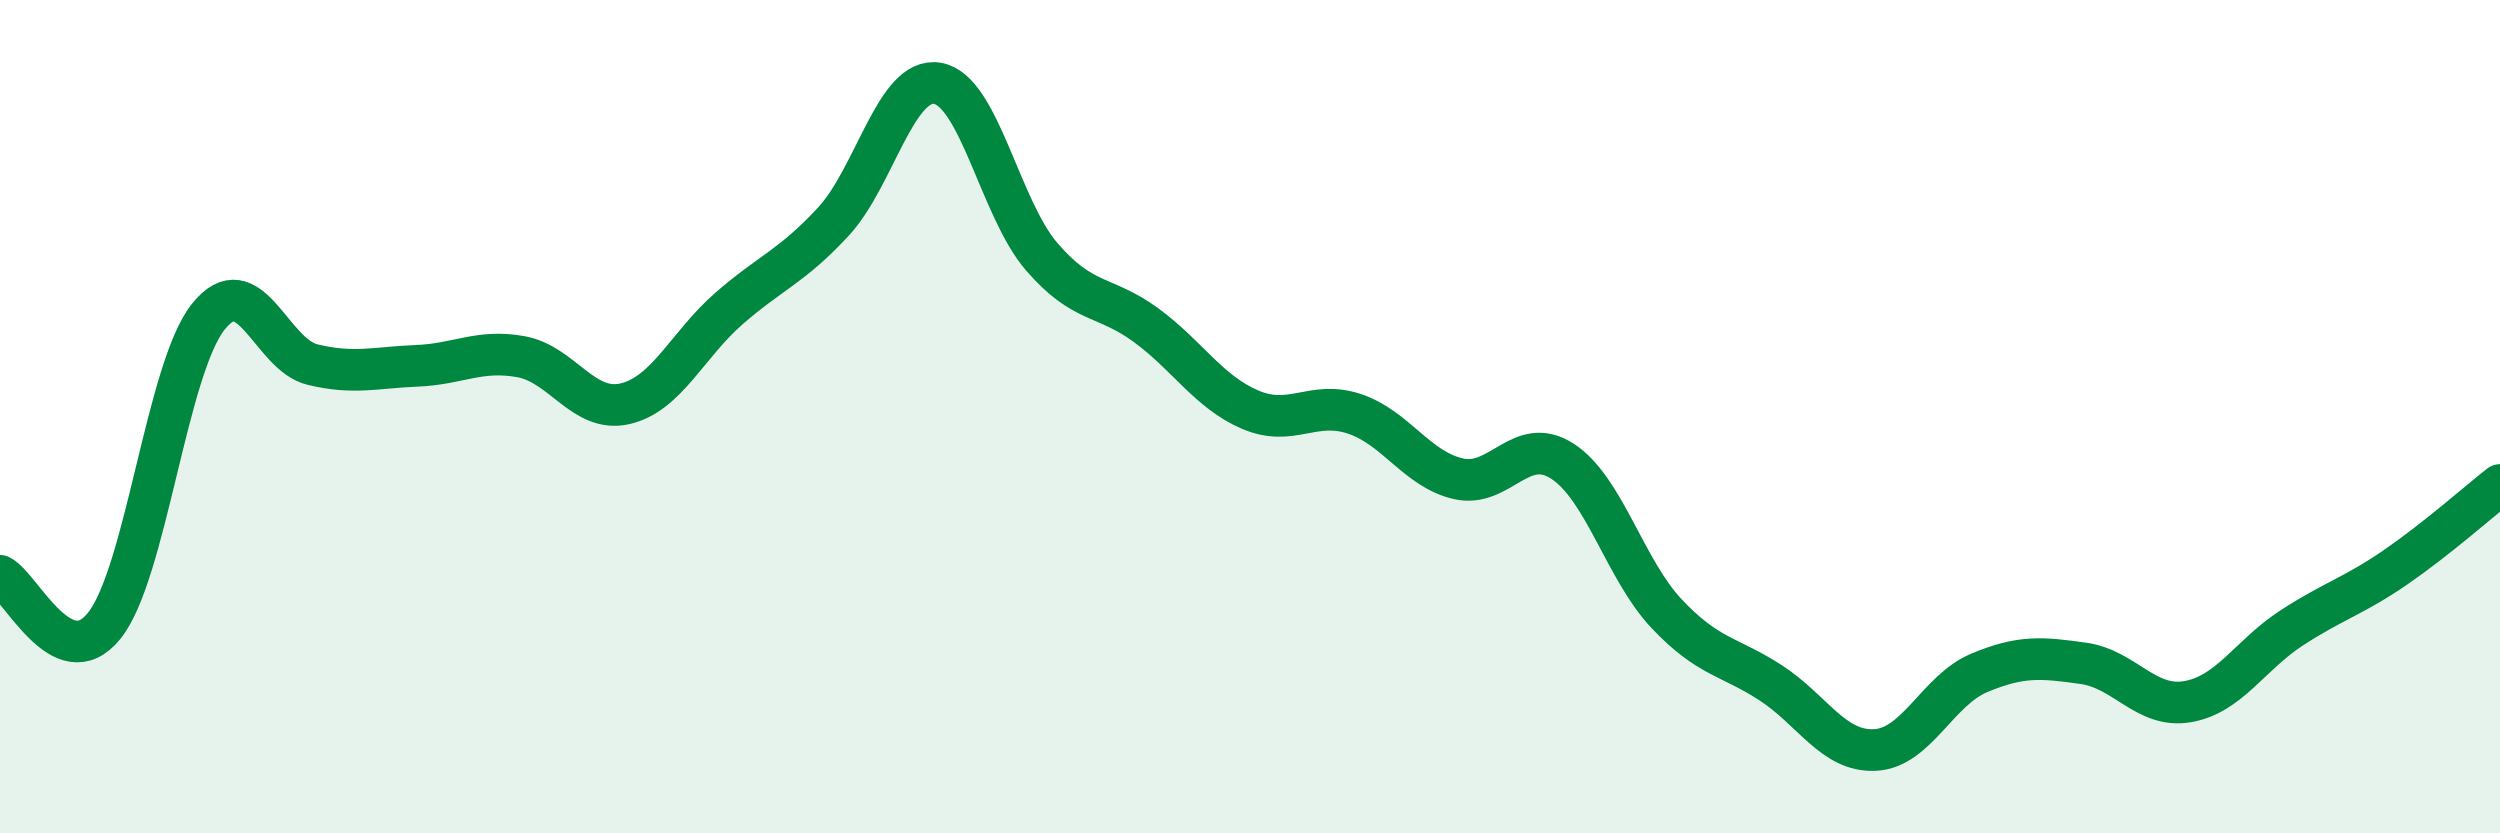 
    <svg width="60" height="20" viewBox="0 0 60 20" xmlns="http://www.w3.org/2000/svg">
      <path
        d="M 0,13.82 C 0.5,14.06 1.5,16.26 2.5,15.02 C 3.5,13.78 4,8.85 5,7.6 C 6,6.35 6.5,8.51 7.5,8.75 C 8.5,8.99 9,8.82 10,8.78 C 11,8.74 11.5,8.38 12.5,8.56 C 13.5,8.74 14,9.92 15,9.69 C 16,9.46 16.5,8.27 17.5,7.4 C 18.5,6.53 19,6.4 20,5.32 C 21,4.24 21.5,1.83 22.5,2 C 23.5,2.17 24,5 25,6.16 C 26,7.32 26.5,7.07 27.5,7.8 C 28.5,8.53 29,9.4 30,9.83 C 31,10.26 31.5,9.6 32.5,9.93 C 33.5,10.26 34,11.26 35,11.49 C 36,11.72 36.5,10.42 37.5,11.07 C 38.5,11.72 39,13.67 40,14.73 C 41,15.79 41.5,15.74 42.5,16.39 C 43.5,17.04 44,18.05 45,18 C 46,17.95 46.5,16.57 47.5,16.15 C 48.5,15.73 49,15.78 50,15.92 C 51,16.06 51.5,17.01 52.5,16.84 C 53.5,16.67 54,15.72 55,15.07 C 56,14.42 56.5,14.3 57.5,13.61 C 58.5,12.92 59.5,12.03 60,11.64L60 20L0 20Z"
        fill="#008740"
        opacity="0.1"
        stroke-linecap="round"
        stroke-linejoin="round"
      />
      <path
        d="M 0,13.82 C 0.5,14.06 1.5,16.26 2.5,15.02 C 3.5,13.78 4,8.85 5,7.6 C 6,6.35 6.5,8.51 7.5,8.75 C 8.5,8.99 9,8.82 10,8.78 C 11,8.74 11.5,8.38 12.5,8.56 C 13.5,8.74 14,9.92 15,9.69 C 16,9.46 16.5,8.27 17.5,7.4 C 18.5,6.53 19,6.4 20,5.32 C 21,4.24 21.5,1.83 22.5,2 C 23.5,2.17 24,5 25,6.16 C 26,7.32 26.5,7.07 27.5,7.8 C 28.5,8.53 29,9.4 30,9.83 C 31,10.26 31.5,9.6 32.5,9.93 C 33.5,10.26 34,11.26 35,11.49 C 36,11.72 36.5,10.42 37.5,11.07 C 38.5,11.72 39,13.67 40,14.73 C 41,15.79 41.5,15.74 42.5,16.39 C 43.5,17.04 44,18.05 45,18 C 46,17.95 46.5,16.57 47.5,16.15 C 48.5,15.73 49,15.78 50,15.92 C 51,16.06 51.5,17.01 52.5,16.84 C 53.5,16.67 54,15.72 55,15.07 C 56,14.42 56.5,14.3 57.5,13.61 C 58.5,12.92 59.5,12.03 60,11.64"
        stroke="#008740"
        stroke-width="1"
        fill="none"
        stroke-linecap="round"
        stroke-linejoin="round"
      />
    </svg>
  